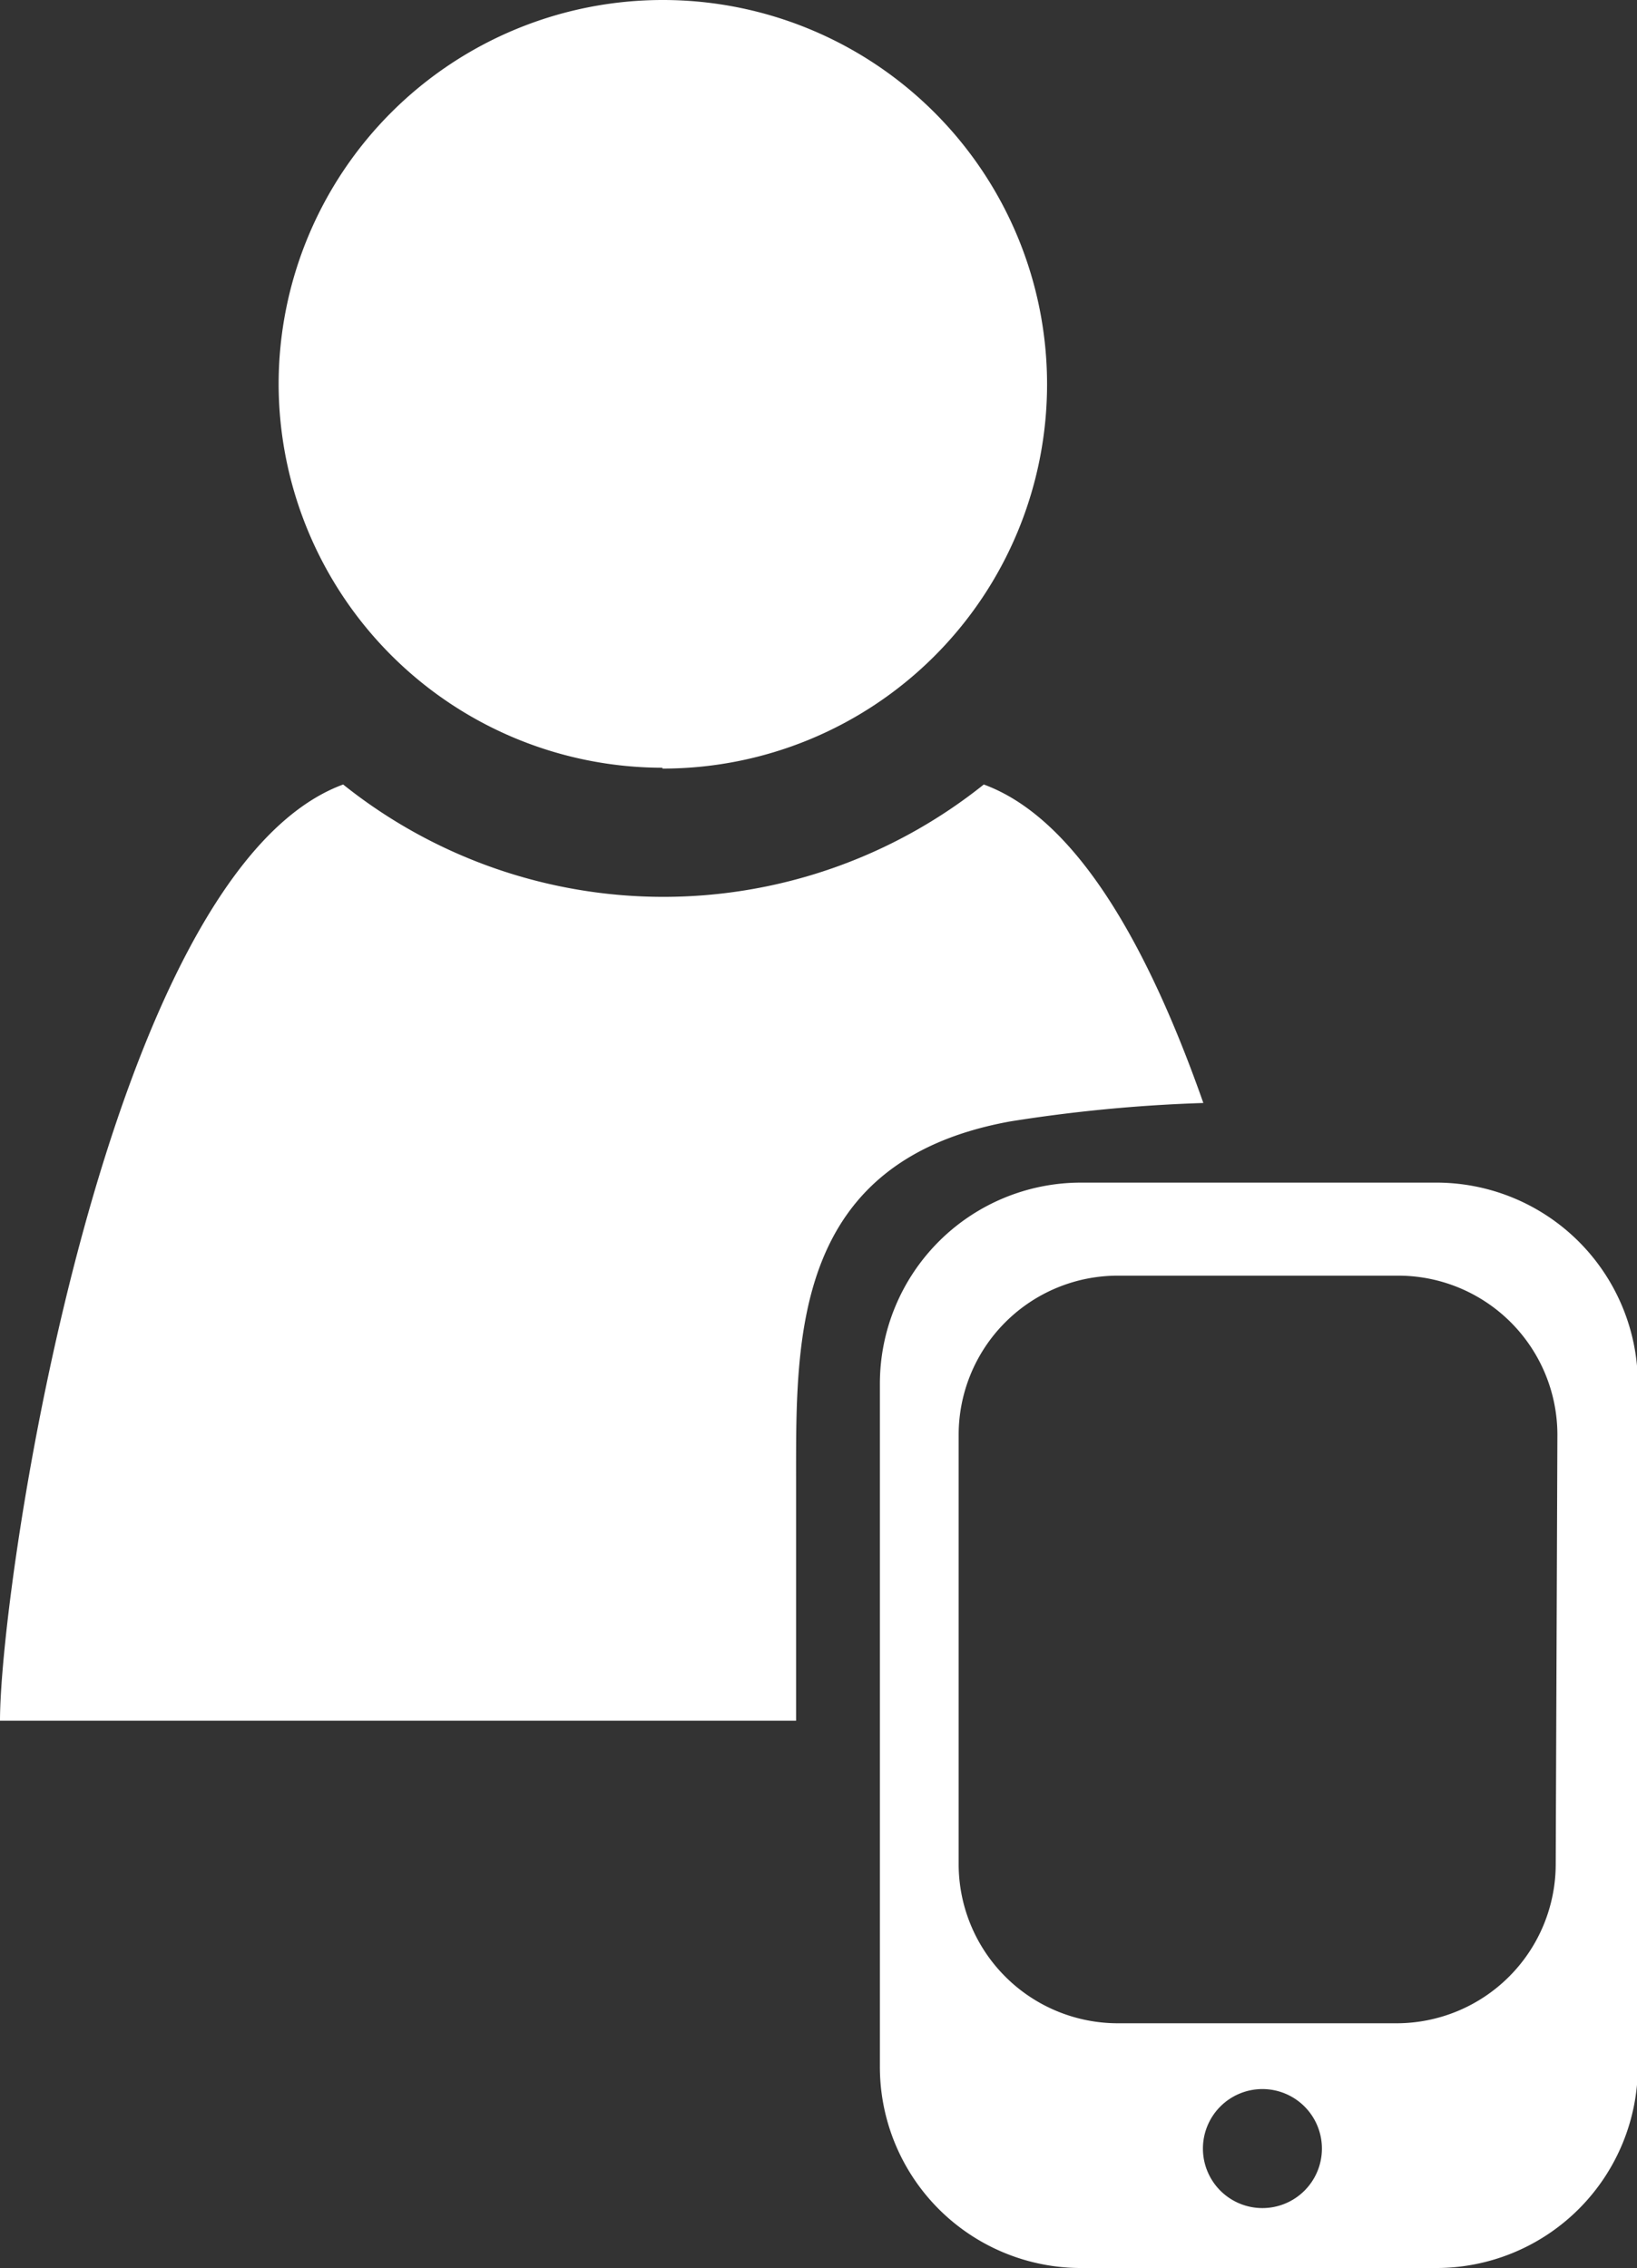 <svg xmlns="http://www.w3.org/2000/svg" viewBox="0 0 39.07 54.12"><rect x="0" y="0" width="39.07" height="54.12" fill="#333333" stroke="none"/><defs><style>.a{fill:#fff;}</style></defs><title>icon_sales_app</title><path class="a" d="M15.81,18.33A9.17,9.17,0,1,0,6.65,9.15v0a9.17,9.17,0,0,0,9.16,9.16Z" transform="translate(0 0.01)"/><path class="a" d="M19,36.15v-.92c0-3.36-.06-7.54,5.11-8.48a36.65,36.65,0,0,1,4.61-.44c-1.29-3.67-3-6.78-5.24-7.6a12.24,12.24,0,0,1-15.29,0C2.53,20.79,0,37.73,0,41.05H19Z" transform="translate(0 0.01)"/><path class="a" d="M34.26,28.21H25.78A4.8,4.8,0,0,0,21,33V49.3a4.8,4.8,0,0,0,4.8,4.81h8.48a4.81,4.81,0,0,0,4.81-4.81V33A4.81,4.81,0,0,0,34.26,28.21ZM30.13,52.68a1.42,1.42,0,1,1,1.42-1.41A1.42,1.42,0,0,1,30.13,52.68Zm7-8.21a3.8,3.8,0,0,1-3.8,3.8H26.68a3.8,3.8,0,0,1-3.8-3.8V34.23a3.8,3.8,0,0,1,3.8-3.8h6.69a3.8,3.8,0,0,1,3.8,3.8Z" transform="translate(0 0.01)"/></svg>